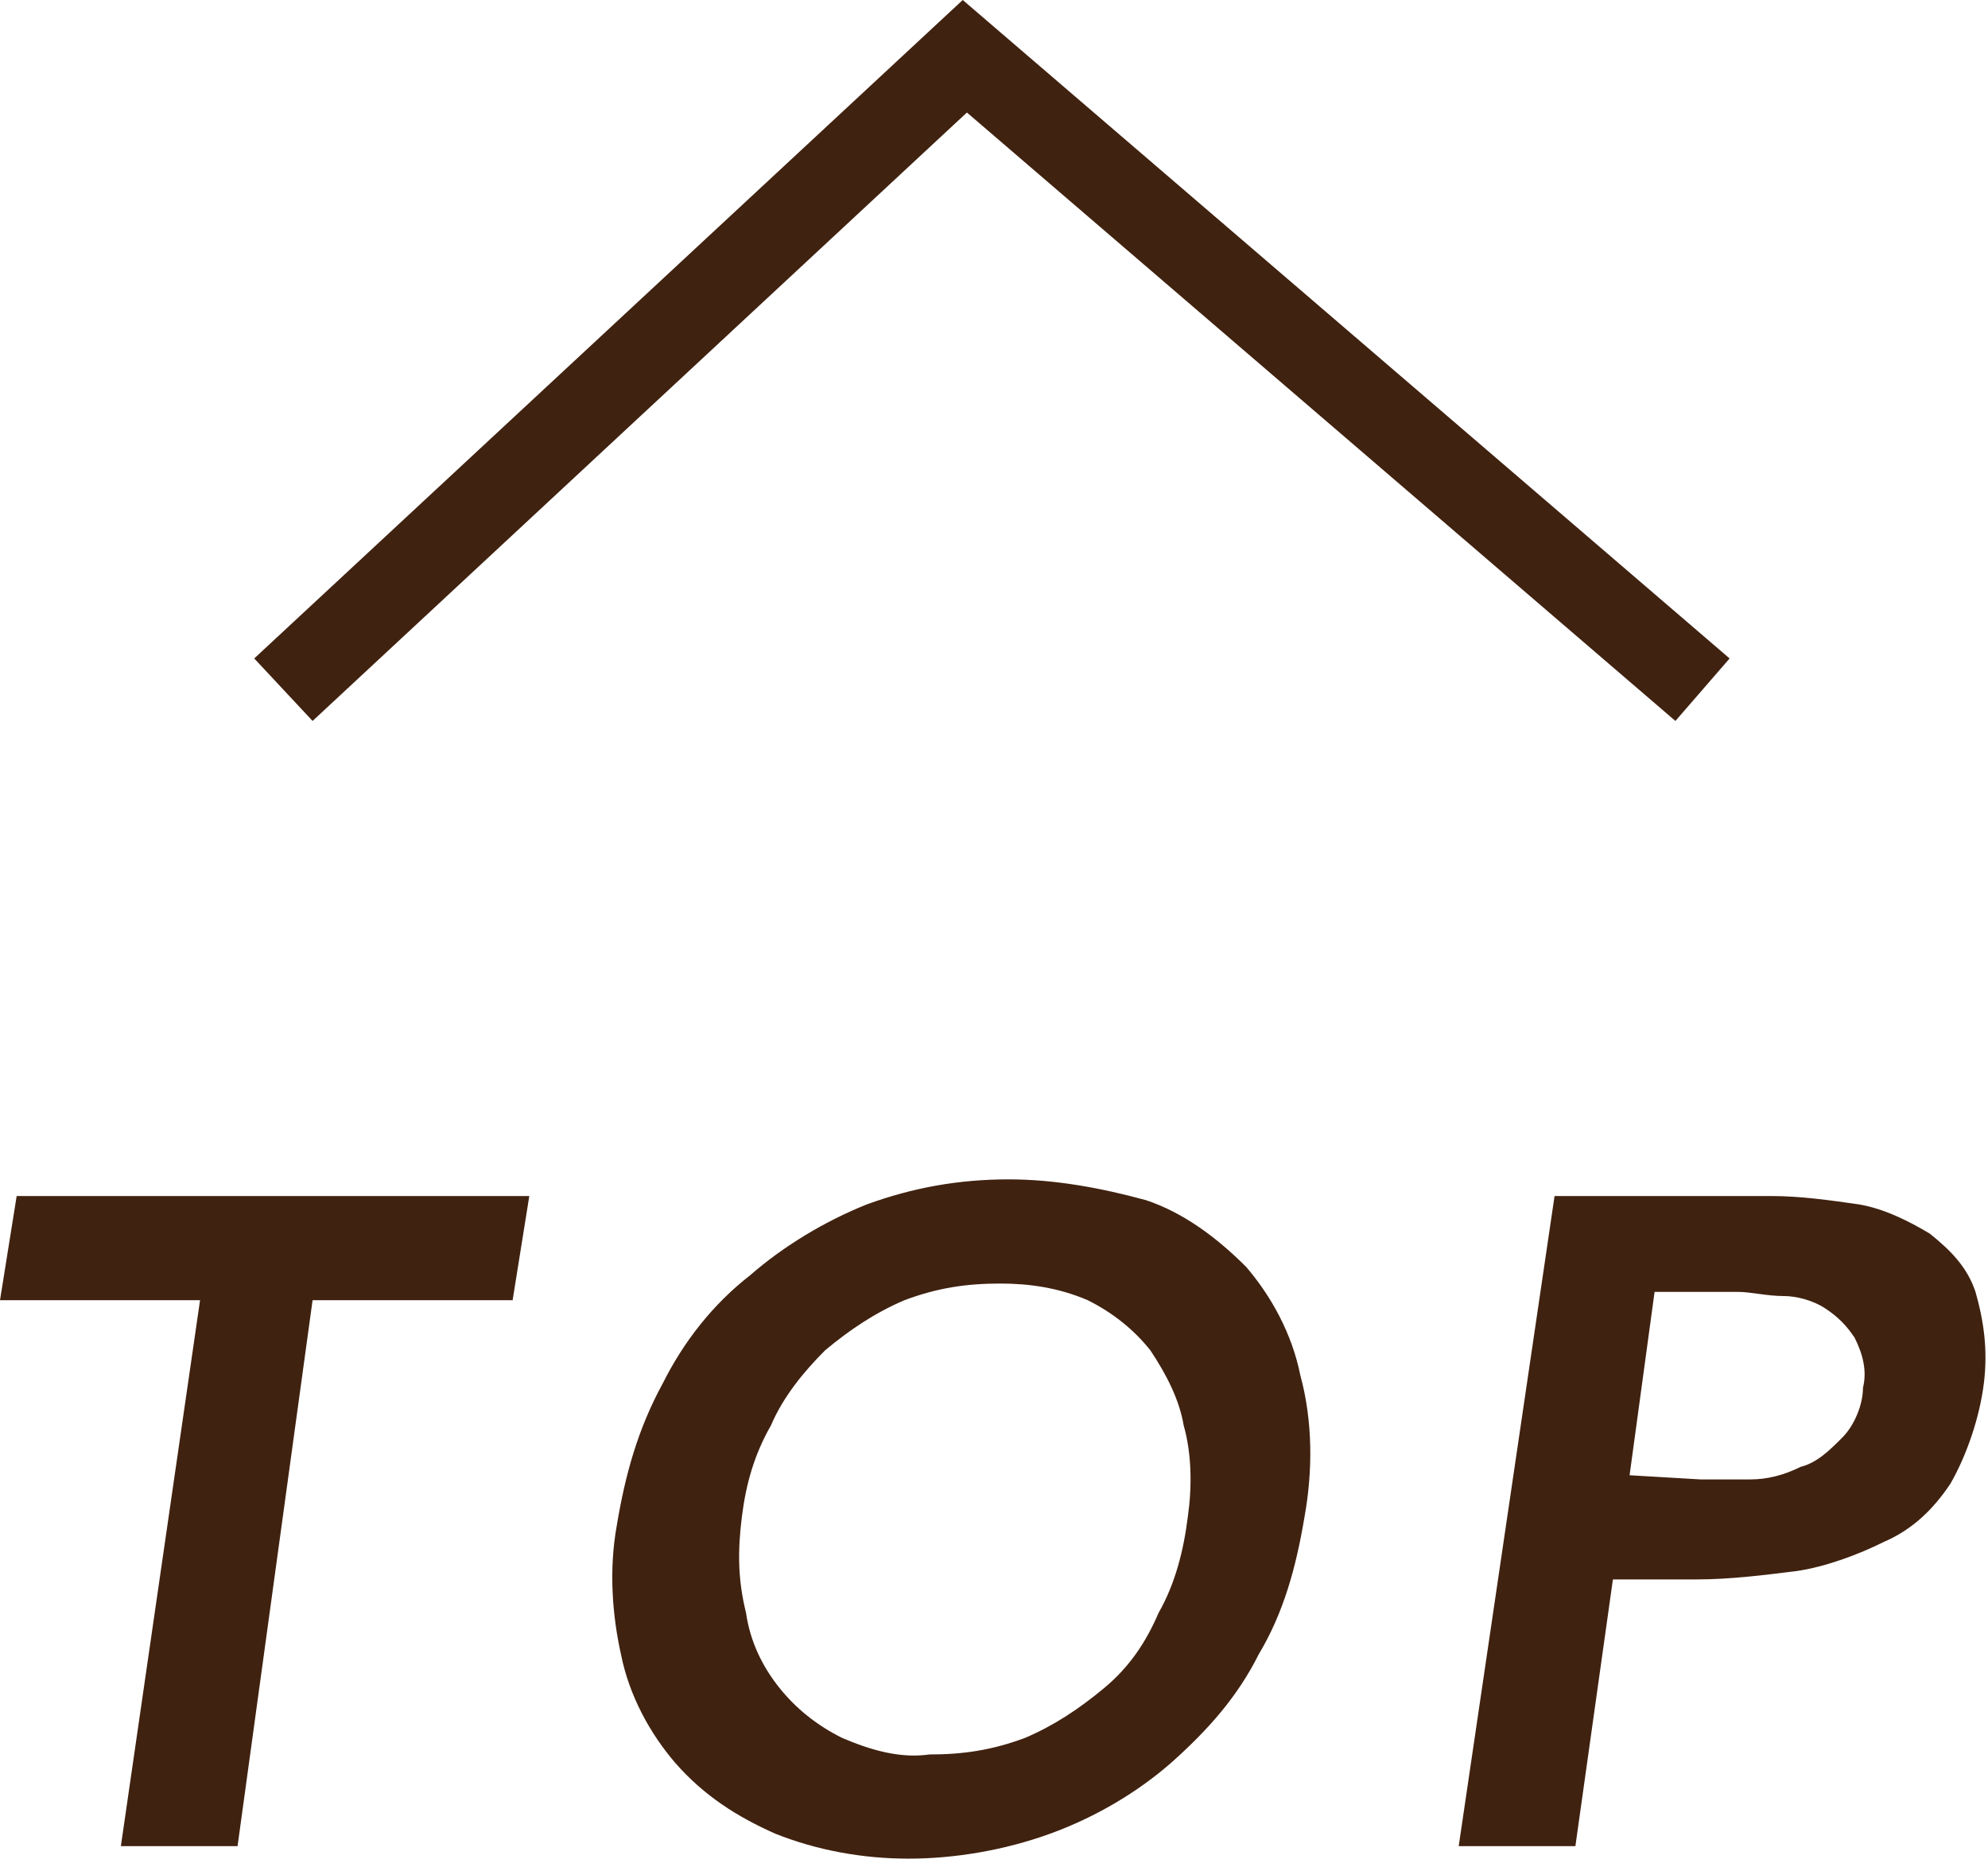 <svg version="1.1" id="レイヤー_1" xmlns="http://www.w3.org/2000/svg" x="0" y="0" viewBox="0 0 47.7 44.7" xml:space="preserve"><style>.st0{fill:#402210}</style><path class="st0" d="M40.2 17.3l-17-14.6L7.5 17.3l-1.4-1.5L23.1 0l18.4 15.8z"/><path id="パス_68786" class="st0" d="M4.8 31.2H0l.4-2.5h12.3l-.4 2.5H7.5L5.7 44.3H2.9l1.9-13.1zm10 5.4c.2-1.2.5-2.3 1.1-3.4.5-1 1.2-1.9 2.1-2.6.8-.7 1.8-1.3 2.8-1.7 1.1-.4 2.2-.6 3.4-.6 1.1 0 2.2.2 3.3.5.9.3 1.7.9 2.4 1.6.6.7 1.1 1.6 1.3 2.6.3 1.1.3 2.3.1 3.4-.2 1.2-.5 2.3-1.1 3.3-.5 1-1.2 1.8-2.1 2.6-.8.7-1.8 1.3-2.9 1.7-1.1.4-2.3.6-3.4.6s-2.2-.2-3.2-.6c-.9-.4-1.7-.9-2.4-1.7-.6-.7-1.1-1.6-1.3-2.6-.2-.9-.3-2-.1-3.1zm3-.2c-.1.8-.1 1.5.1 2.3.1.7.4 1.3.8 1.8s.9.9 1.5 1.2c.7.3 1.4.5 2.1.4.8 0 1.5-.1 2.3-.4.7-.3 1.3-.7 1.9-1.2.6-.5 1-1.1 1.3-1.8.4-.7.6-1.5.7-2.3.1-.7.1-1.5-.1-2.2-.1-.6-.4-1.2-.8-1.8-.4-.5-.9-.9-1.5-1.2-.7-.3-1.4-.4-2.1-.4-.8 0-1.5.1-2.3.4-.7.3-1.3.7-1.9 1.2-.5.5-1 1.1-1.3 1.8-.4.7-.6 1.4-.7 2.2zm19.5-7.7h5.2c.7 0 1.4.1 2.1.2.6.1 1.2.4 1.7.7.5.4.9.8 1.1 1.4.2.7.3 1.4.2 2.2-.1.8-.4 1.7-.8 2.4-.4.6-.9 1.1-1.6 1.4-.6.3-1.4.6-2.1.7-.8.1-1.6.2-2.4.2h-2l-.9 6.4H35l2.3-15.6zm3.5 6.8H42c.4 0 .8-.1 1.2-.3.4-.1.7-.4 1-.7.3-.3.5-.8.5-1.2.1-.4 0-.8-.2-1.2-.2-.3-.4-.5-.7-.7-.3-.2-.7-.3-1-.3-.4 0-.8-.1-1.1-.1h-2l-.6 4.4 1.7.1z"/></svg>
